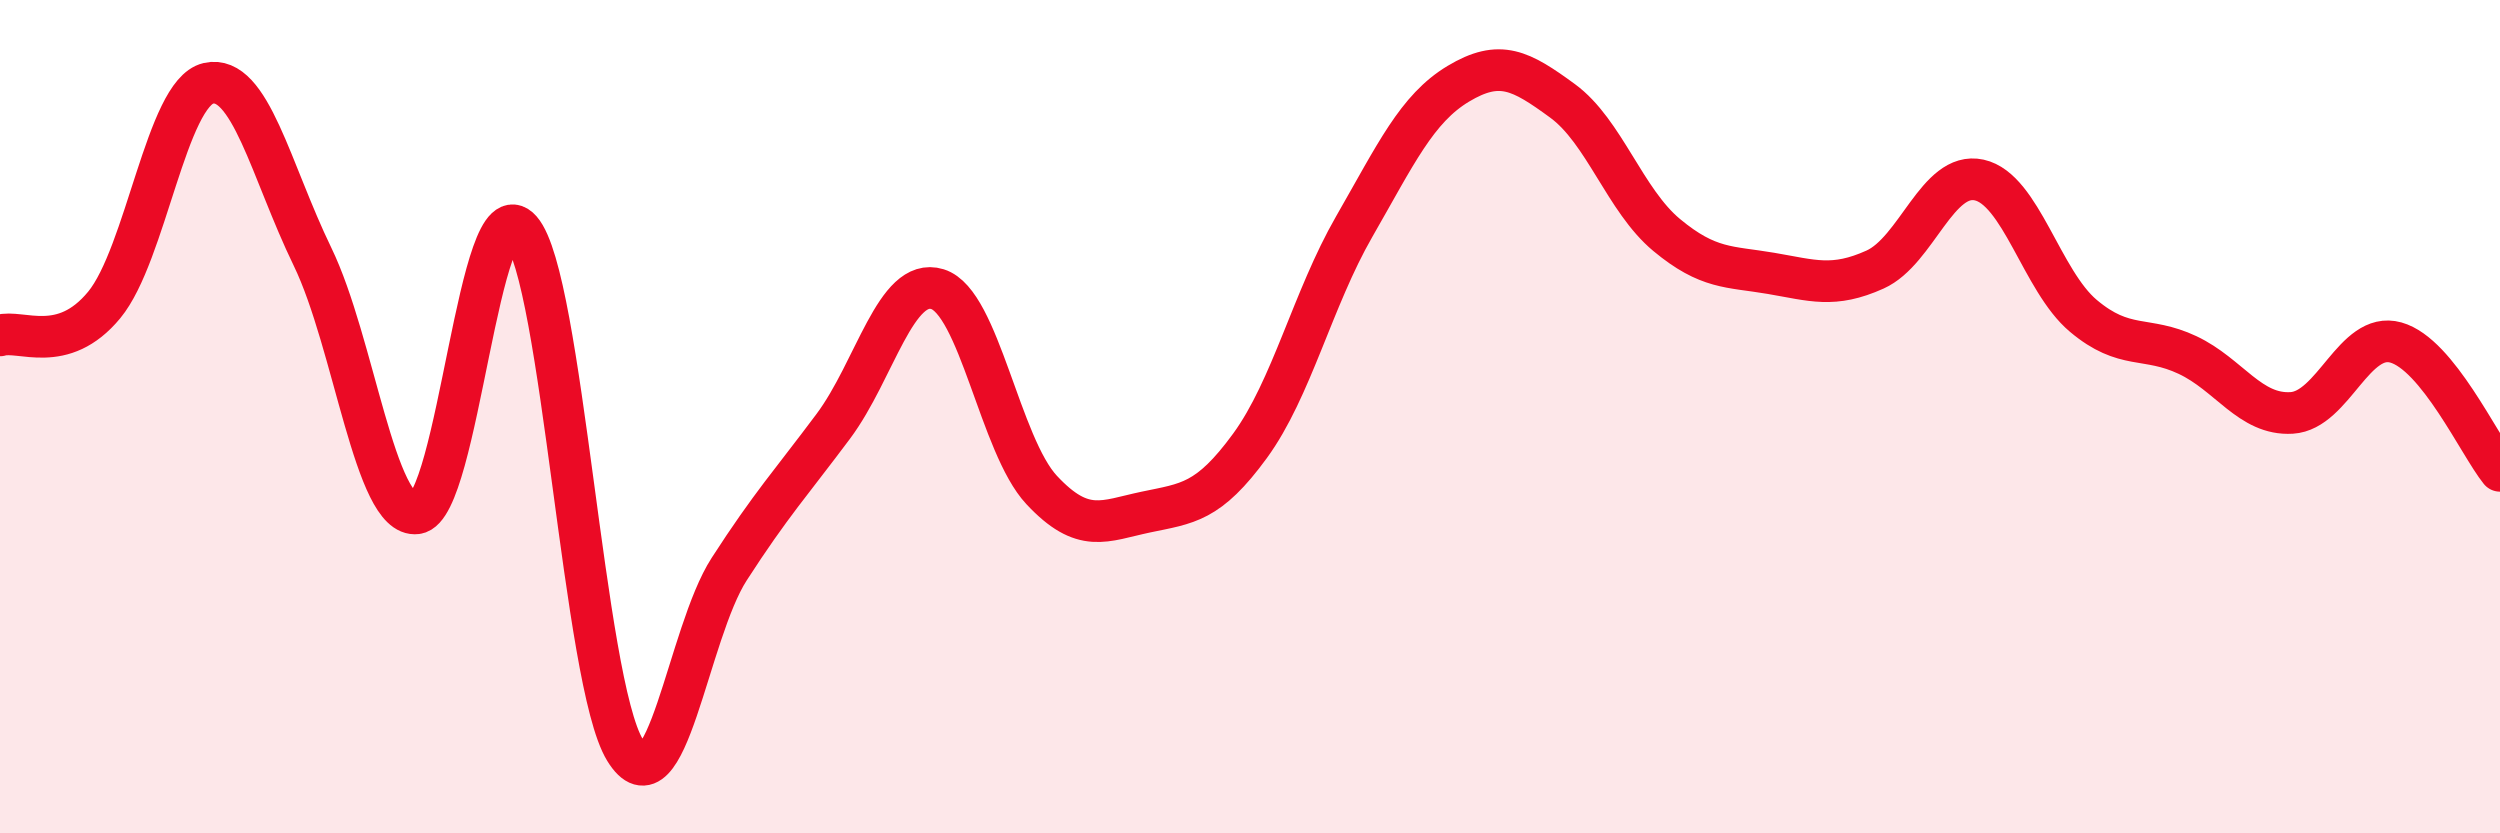 
    <svg width="60" height="20" viewBox="0 0 60 20" xmlns="http://www.w3.org/2000/svg">
      <path
        d="M 0,8.05 C 0.5,7.9 1.5,8.53 2.5,7.32 C 3.5,6.11 4,2.23 5,2 C 6,1.77 6.5,4.1 7.5,6.16 C 8.5,8.22 9,12.45 10,12.32 C 11,12.19 11.5,4.38 12.5,5.52 C 13.5,6.66 14,16.37 15,18 C 16,19.63 16.5,15.21 17.5,13.66 C 18.5,12.11 19,11.57 20,10.23 C 21,8.89 21.5,6.63 22.5,6.94 C 23.5,7.25 24,10.69 25,11.76 C 26,12.83 26.5,12.5 27.5,12.29 C 28.5,12.08 29,12.07 30,10.7 C 31,9.33 31.5,7.18 32.5,5.44 C 33.5,3.7 34,2.61 35,2.01 C 36,1.41 36.5,1.69 37.5,2.42 C 38.5,3.15 39,4.81 40,5.64 C 41,6.47 41.5,6.39 42.5,6.56 C 43.5,6.73 44,6.92 45,6.47 C 46,6.02 46.5,4.1 47.5,4.32 C 48.5,4.54 49,6.74 50,7.58 C 51,8.42 51.5,8.05 52.5,8.52 C 53.5,8.99 54,9.97 55,9.91 C 56,9.85 56.5,7.94 57.5,8.22 C 58.5,8.5 59.5,10.68 60,11.3L60 20L0 20Z"
        fill="#EB0A25"
        opacity="0.1"
        stroke-linecap="round"
        stroke-linejoin="round"
      />
      <path
        d="M 0,8.05 C 0.5,7.9 1.5,8.53 2.5,7.32 C 3.5,6.11 4,2.23 5,2 C 6,1.77 6.5,4.1 7.5,6.16 C 8.5,8.22 9,12.45 10,12.32 C 11,12.19 11.5,4.38 12.5,5.52 C 13.5,6.66 14,16.37 15,18 C 16,19.63 16.5,15.21 17.5,13.66 C 18.5,12.11 19,11.57 20,10.23 C 21,8.89 21.5,6.63 22.5,6.94 C 23.5,7.25 24,10.69 25,11.76 C 26,12.83 26.5,12.5 27.5,12.29 C 28.5,12.08 29,12.07 30,10.7 C 31,9.33 31.5,7.18 32.5,5.44 C 33.5,3.7 34,2.61 35,2.01 C 36,1.41 36.5,1.69 37.5,2.42 C 38.5,3.15 39,4.81 40,5.64 C 41,6.47 41.5,6.39 42.5,6.56 C 43.5,6.73 44,6.92 45,6.47 C 46,6.02 46.5,4.1 47.5,4.32 C 48.5,4.54 49,6.74 50,7.58 C 51,8.42 51.5,8.05 52.5,8.52 C 53.5,8.99 54,9.97 55,9.91 C 56,9.85 56.5,7.94 57.5,8.22 C 58.5,8.5 59.5,10.68 60,11.3"
        stroke="#EB0A25"
        stroke-width="1"
        fill="none"
        stroke-linecap="round"
        stroke-linejoin="round"
      />
    </svg>
  